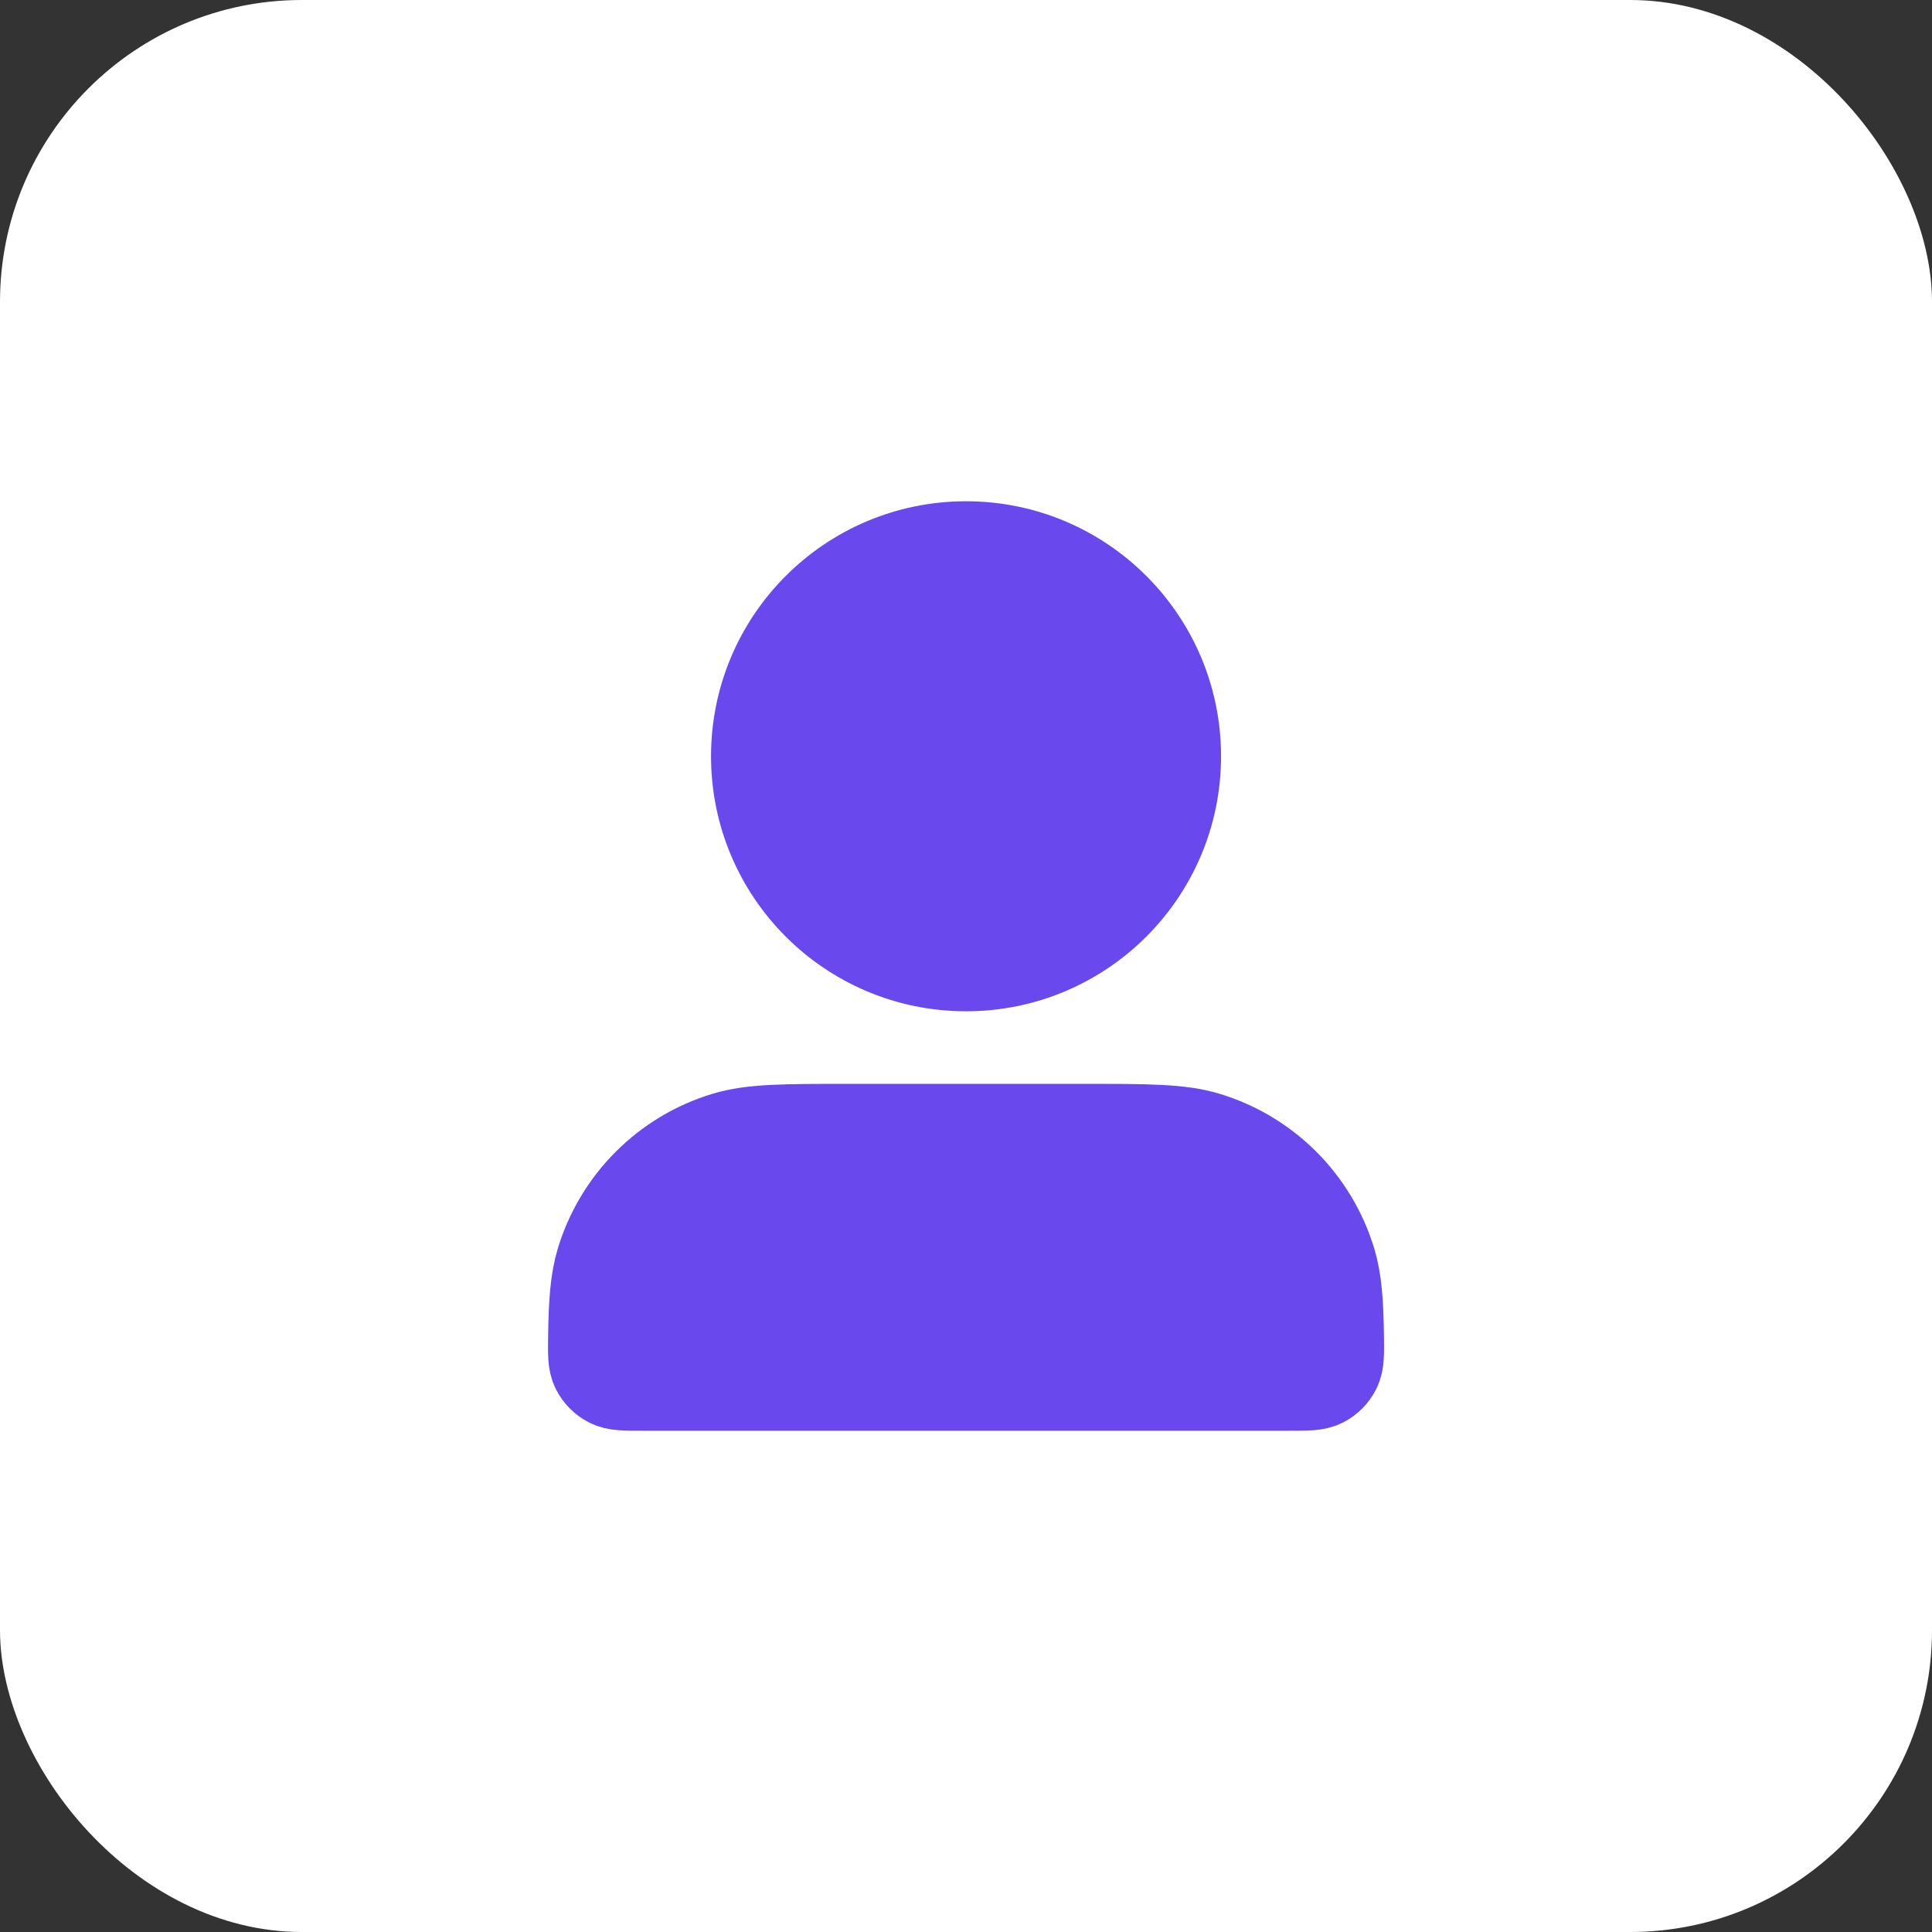 <svg width="64" height="64" viewBox="0 0 64 64" fill="none" xmlns="http://www.w3.org/2000/svg">
<rect x="0" y="0" width="64" height="64" fill="#333333" stroke="none"/>
<rect width="64" height="64" rx="10" fill="white"/>
<path d="M38.949 25.053C38.949 28.89 35.838 32 32.001 32C28.164 32 25.054 28.89 25.054 25.053C25.054 21.216 28.164 18.105 32.001 18.105C35.838 18.105 38.949 21.216 38.949 25.053Z" fill="#6948ED"/>
<path d="M28.142 37.404H35.861C38.016 37.404 39.093 37.404 39.969 37.67C41.943 38.268 43.487 39.813 44.086 41.786C44.276 42.413 44.331 43.142 44.346 44.295C44.353 44.847 44.357 45.124 44.249 45.341C44.155 45.53 43.999 45.688 43.812 45.784C43.596 45.895 43.315 45.895 42.752 45.895H21.25C20.688 45.895 20.406 45.895 20.191 45.784C20.003 45.688 19.848 45.53 19.753 45.341C19.645 45.124 19.649 44.847 19.657 44.295C19.672 43.142 19.726 42.413 19.916 41.786C20.515 39.813 22.059 38.268 24.033 37.67C24.91 37.404 25.987 37.404 28.142 37.404Z" fill="#6948ED"/>
<path d="M38.949 25.053C38.949 28.89 35.838 32 32.001 32C28.164 32 25.054 28.89 25.054 25.053C25.054 21.216 28.164 18.105 32.001 18.105C35.838 18.105 38.949 21.216 38.949 25.053Z" stroke="#6948ED" stroke-width="3" stroke-linecap="round" stroke-linejoin="round"/>
<path d="M28.142 37.404H35.861C38.016 37.404 39.093 37.404 39.969 37.67C41.943 38.268 43.487 39.813 44.086 41.786C44.276 42.413 44.331 43.142 44.346 44.295C44.353 44.847 44.357 45.124 44.249 45.341C44.155 45.53 43.999 45.688 43.812 45.784C43.596 45.895 43.315 45.895 42.752 45.895H21.25C20.688 45.895 20.406 45.895 20.191 45.784C20.003 45.688 19.848 45.53 19.753 45.341C19.645 45.124 19.649 44.847 19.657 44.295C19.672 43.142 19.726 42.413 19.916 41.786C20.515 39.813 22.059 38.268 24.033 37.67C24.91 37.404 25.987 37.404 28.142 37.404Z" stroke="#6948ED" stroke-width="3" stroke-linecap="round" stroke-linejoin="round"/>
</svg>
